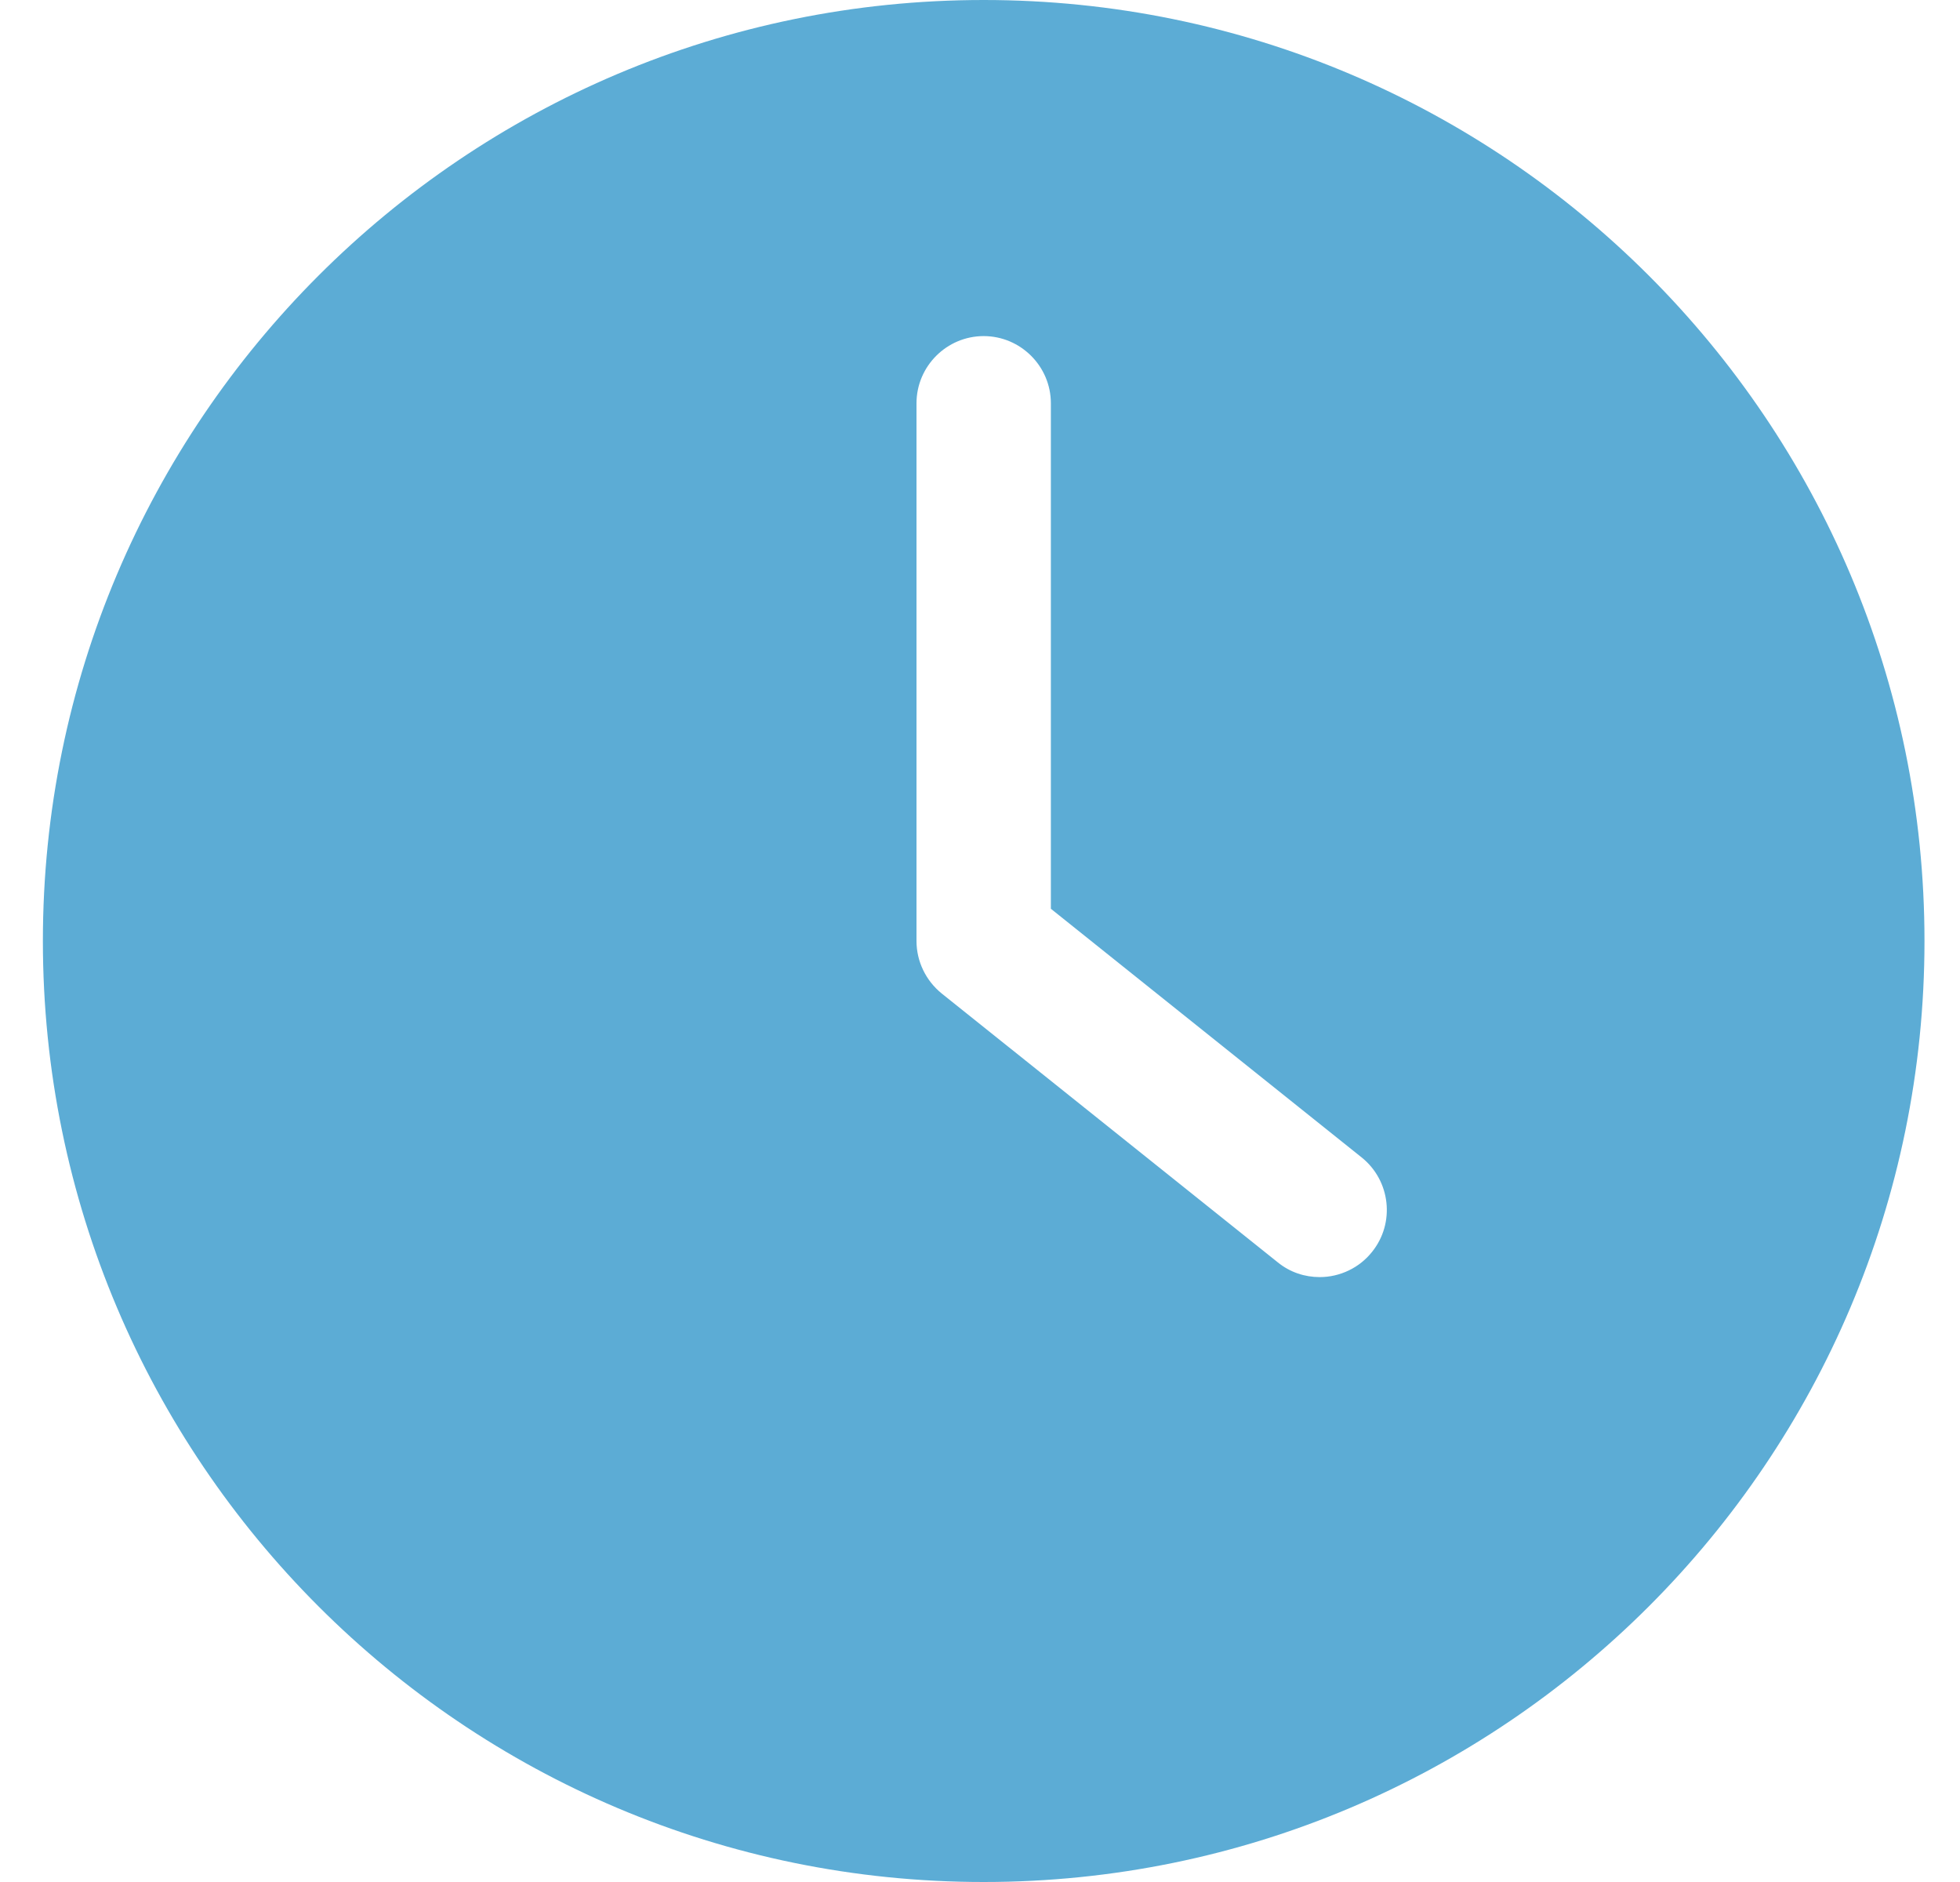 <svg width="25" height="24" viewBox="0 0 25 24" fill="none" xmlns="http://www.w3.org/2000/svg">
<g clip-path="url(#clip0_629_61078)">
<path d="M12.547 24C19.173 24 24.547 18.626 24.547 12C24.547 5.374 19.173 0 12.547 0C5.921 0 0.547 5.374 0.547 12C0.547 18.626 5.921 24 12.547 24ZM11.69 5.143C11.69 4.671 12.075 4.286 12.547 4.286C13.018 4.286 13.404 4.671 13.404 5.143V11.589L17.368 14.76C17.737 15.056 17.797 15.596 17.501 15.964C17.421 16.065 17.319 16.146 17.204 16.201C17.088 16.257 16.961 16.286 16.833 16.286C16.644 16.286 16.455 16.226 16.297 16.097L12.011 12.669C11.81 12.506 11.69 12.261 11.69 12V5.143H11.69Z" fill="#5CACD5"/>
</g>
<defs>
<clipPath id="clip0_629_61078">
<rect width="24" height="24" fill="white" transform="translate(0.547)"/>
</clipPath>
</defs>
</svg>
